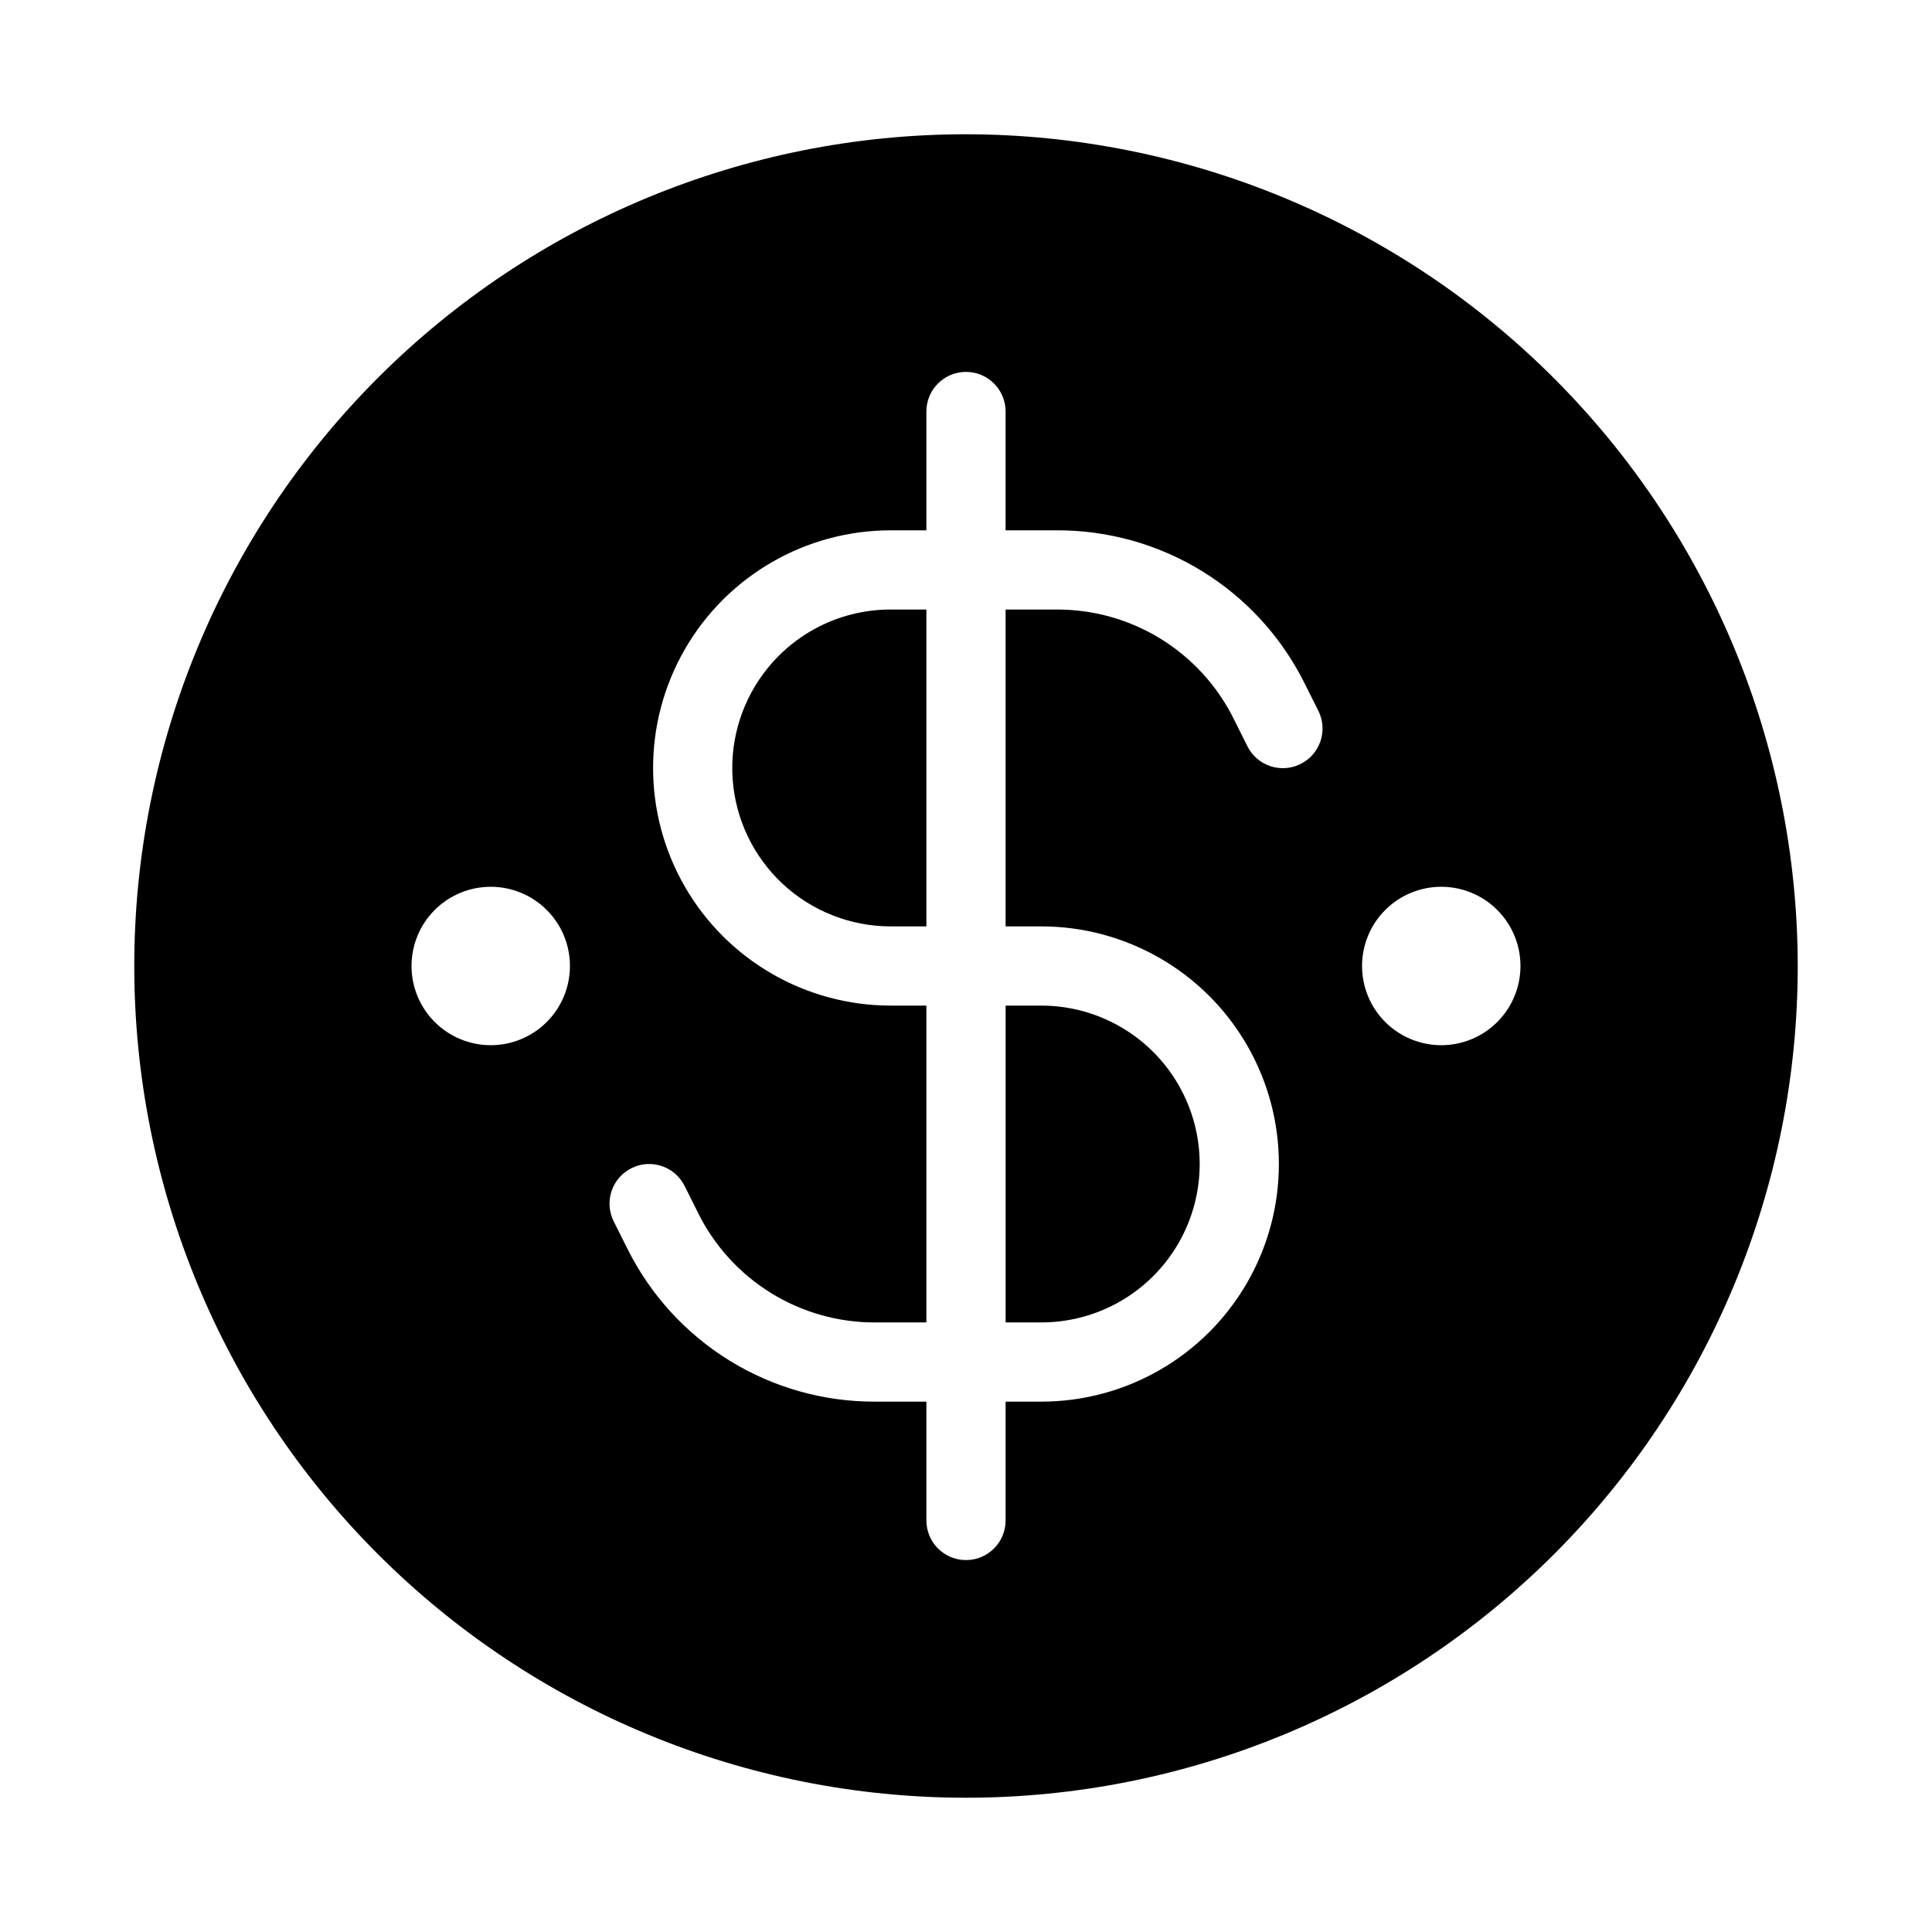 <?xml version="1.0" encoding="UTF-8"?>
<!-- Uploaded to: SVG Repo, www.svgrepo.com, Generator: SVG Repo Mixer Tools -->
<svg fill="#000000" width="800px" height="800px" version="1.1" viewBox="144 144 512 512" xmlns="http://www.w3.org/2000/svg">
 <g>
  <path d="m410.5 494.46h9.445c15 0 28.859-8 36.359-20.988 7.5-12.992 7.5-28.996 0-41.984-7.5-12.992-21.359-20.992-36.359-20.992h-9.445z"/>
  <path d="m347.57 320.9c-6.758 8.242-10.125 18.746-9.426 29.383 0.703 10.637 5.426 20.605 13.207 27.891 7.785 7.281 18.047 11.332 28.703 11.328h9.449v-83.969h-9.449c-12.586-0.023-24.516 5.621-32.484 15.367z"/>
  <path d="m400 179.58c-58.461 0-114.52 23.223-155.86 64.559s-64.559 97.398-64.559 155.86c0 58.457 23.223 114.52 64.559 155.86 41.336 41.336 97.398 64.559 155.86 64.559 58.457 0 114.52-23.223 155.86-64.559 41.336-41.336 64.559-97.398 64.559-155.86-0.062-58.441-23.305-114.46-64.629-155.79-41.32-41.324-97.348-64.566-155.79-64.629zm-125.95 241.41c-5.566 0-10.906-2.215-14.844-6.148-3.938-3.938-6.148-9.277-6.148-14.844 0-5.57 2.211-10.91 6.148-14.844 3.938-3.938 9.277-6.148 14.844-6.148s10.906 2.211 14.844 6.148c3.938 3.934 6.148 9.273 6.148 14.844 0 5.566-2.211 10.906-6.148 14.844-3.938 3.934-9.277 6.148-14.844 6.148zm214.61-74.523c-2.492 1.246-5.379 1.449-8.02 0.566-2.641-0.879-4.824-2.777-6.066-5.269l-3.578-7.168h-0.004c-4.324-8.75-11.012-16.109-19.309-21.246-8.297-5.137-17.871-7.848-27.629-7.816h-13.559v83.969h9.445c22.5 0 43.289 12 54.539 31.488 11.25 19.484 11.25 43.488 0 62.973-11.25 19.488-32.039 31.488-54.539 31.488h-9.445v31.488c0 5.797-4.699 10.496-10.496 10.496s-10.496-4.699-10.496-10.496v-31.488h-13.562c-13.656 0.047-27.047-3.734-38.664-10.914-11.613-7.18-20.984-17.469-27.051-29.703l-3.59-7.168c-1.246-2.492-1.449-5.375-0.566-8.02 0.883-2.641 2.777-4.824 5.269-6.066 5.188-2.594 11.492-0.488 14.086 4.699l3.578 7.168v0.004c4.332 8.738 11.023 16.086 19.32 21.215 8.297 5.129 17.863 7.828 27.617 7.793h13.562v-83.965h-9.449c-22.496 0-43.289-12.004-54.539-31.488-11.25-19.484-11.25-43.492 0-62.977s32.043-31.488 54.539-31.488h9.449v-31.488c0-5.797 4.699-10.496 10.496-10.496s10.496 4.699 10.496 10.496v31.488h13.562-0.004c13.656-0.047 27.051 3.738 38.664 10.914 11.617 7.18 20.988 17.473 27.051 29.703l3.59 7.168v0.004c1.262 2.496 1.477 5.391 0.594 8.047s-2.789 4.848-5.293 6.09zm37.289 74.523c-5.566 0-10.906-2.215-14.844-6.148-3.934-3.938-6.148-9.277-6.148-14.844 0-5.57 2.215-10.91 6.148-14.844 3.938-3.938 9.277-6.148 14.844-6.148 5.57 0 10.91 2.211 14.844 6.148 3.938 3.934 6.148 9.273 6.148 14.844 0 5.566-2.211 10.906-6.148 14.844-3.934 3.934-9.273 6.148-14.844 6.148z"/>
 </g>
</svg>